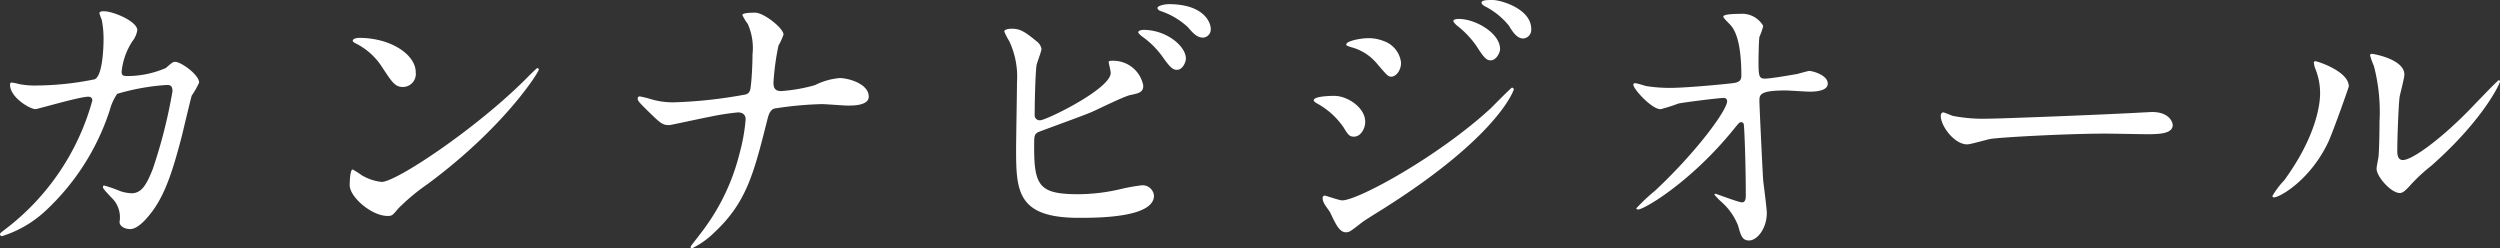 <svg xmlns="http://www.w3.org/2000/svg" width="185.878" height="18.458" viewBox="0 0 185.878 18.458">
  <rect x="0" y="0" width="185.878" height="18.458" fill="#333333" stroke="none"/>
  <path id="sec07_sec03catch" d="M12.892-12.034c-.4,0-.55,0-.55-.33a5.107,5.107,0,0,1,.792-2.244,1.785,1.785,0,0,0,.374-.836c0-.66-1.8-1.408-2.486-1.408-.088,0-.33,0-.33.154a4.279,4.279,0,0,0,.176.484A7.625,7.625,0,0,1,11-14.806c0,.638-.066,2.75-.66,3.014a22.141,22.141,0,0,1-4.378.462,5.912,5.912,0,0,1-1.254-.11,3.342,3.342,0,0,0-.528-.11c-.132,0-.132.088-.132.176,0,.924,1.474,1.8,1.892,1.8.154,0,3.278-.924,3.916-.924.2,0,.308.088.308.286A18,18,0,0,1,3.74-.682c-.4.308-.44.33-.44.418a.145.145,0,0,0,.154.132,8.451,8.451,0,0,0,3.1-1.76A17.661,17.661,0,0,0,11.462-9.5a3.924,3.924,0,0,1,.55-1.21,16.684,16.684,0,0,1,3.674-.66c.2,0,.44,0,.44.462A37.9,37.9,0,0,1,14.652-5.1c-.462,1.144-.814,1.782-1.584,1.782a3.081,3.081,0,0,1-.814-.154,10.841,10.841,0,0,0-1.188-.418c-.044,0-.11,0-.11.088,0,.132.066.2.616.792a2.008,2.008,0,0,1,.616,1.826c0,.308.374.528.792.528.616,0,1.32-.9,1.562-1.21C15.6-3.234,16.17-5.082,16.83-7.612c.11-.462.682-2.86.726-2.97a6.066,6.066,0,0,0,.55-.968c0-.572-1.342-1.54-1.782-1.54-.154,0-.22.044-.7.462A7.265,7.265,0,0,1,12.892-12.034ZM34.21-12.32c0-1.3-1.848-2.552-4.2-2.552-.308,0-.484.11-.484.2s.11.154.2.2a4.955,4.955,0,0,1,2,1.8c.726,1.1.946,1.452,1.54,1.452A.972.972,0,0,0,34.21-12.32Zm9.152-.2a.141.141,0,0,0-.11-.11c-.044,0-.66.616-1.012.968-3.652,3.608-9.482,7.5-10.56,7.5a3.641,3.641,0,0,1-1.5-.506,5.477,5.477,0,0,0-.66-.418c-.2,0-.22,1.012-.22,1.166,0,.88,1.628,2.288,2.816,2.288.33,0,.374-.044.792-.55a15.363,15.363,0,0,1,2.156-1.8C40.788-8.206,43.362-12.32,43.362-12.518Zm15.378,3.7a13.675,13.675,0,0,1-.462,2.574,15.814,15.814,0,0,1-2.53,5.434c-.418.594-1.1,1.408-1.1,1.474a.1.1,0,0,0,.11.11A6.2,6.2,0,0,0,56.408-.4c2.4-2.244,2.926-4.356,3.938-8.36.132-.572.286-.77.528-.858a26.9,26.9,0,0,1,3.52-.33c.286,0,1.65.11,1.958.11.374,0,1.54,0,1.54-.66,0-.99-1.562-1.386-2.156-1.386a5.044,5.044,0,0,0-1.848.528,12.29,12.29,0,0,1-2.508.44c-.44,0-.572-.22-.572-.616a18.527,18.527,0,0,1,.374-2.772,4.593,4.593,0,0,0,.374-.814c0-.462-1.452-1.628-2.112-1.628-.22,0-.946,0-.946.176a3.5,3.5,0,0,0,.4.66,4.418,4.418,0,0,1,.352,2.266c0,.572-.044,1.628-.11,2.2-.044.44-.066.638-.352.77a34.386,34.386,0,0,1-5.368.594,5.7,5.7,0,0,1-1.672-.22,7.345,7.345,0,0,0-.88-.22.146.146,0,0,0-.154.154c0,.154.044.22.616.792,1.1,1.078,1.21,1.188,1.738,1.188.088,0,2.508-.528,2.992-.616a19.011,19.011,0,0,1,2.112-.33C58.52-9.328,58.74-9.152,58.74-8.822Zm19.734-6.732c-.2,0-.506.066-.506.2a4.493,4.493,0,0,0,.374.726,6.251,6.251,0,0,1,.572,3.08c0,.726-.066,4.18-.066,4.972,0,3.124.11,5.082,4.664,5.082,1.364,0,5.588,0,5.588-1.65a.851.851,0,0,0-.88-.77,12.927,12.927,0,0,0-1.518.264,14.009,14.009,0,0,1-3.212.4c-2.882,0-3.3-.594-3.3-3.476,0-.836,0-.946.264-1.122.11-.066,3.366-1.232,3.982-1.5.418-.176,2.4-1.166,2.9-1.276.638-.132.968-.2.968-.7a2.265,2.265,0,0,0-2.266-1.848c-.154,0-.308,0-.308.088,0,.066.154.682.154.814,0,1.188-4.8,3.52-5.236,3.52a.368.368,0,0,1-.418-.4c0-.924.044-2.882.132-3.652.022-.2.374-1.056.374-1.254a.912.912,0,0,0-.374-.572C79.42-15.4,79.112-15.554,78.474-15.554Zm11.7-1.826c-.264,0-.814.11-.814.286,0,.066.066.176.286.242a5.587,5.587,0,0,1,1.958,1.166c.44.506.7.792,1.166.792a.611.611,0,0,0,.55-.66C93.324-15.95,92.884-17.38,90.178-17.38ZM88.33-15.466c-.2,0-.4.066-.4.176,0,.088.22.264.308.33a6.326,6.326,0,0,1,1.452,1.43c.594.836.792,1.034,1.122,1.034.418,0,.66-.572.66-.836C91.476-14.256,90.024-15.466,88.33-15.466Zm14.19,4.906c-.132,0-1.54,0-1.54.33,0,.088.154.176.22.22a5.7,5.7,0,0,1,2,1.8c.33.55.44.682.77.682.528,0,.836-.638.836-1.1C104.808-9.7,103.466-10.56,102.52-10.56Zm3.674-4.07a3.028,3.028,0,0,0-1.122-.22c-.66,0-1.672.22-1.672.462,0,.088.022.088.33.2A3.721,3.721,0,0,1,105.644-13c.77.9.858,1.012,1.1,1.012.352,0,.726-.462.726-1.034A1.922,1.922,0,0,0,106.194-14.63ZM103.378-.418c.242,0,.33-.066,1.144-.7.176-.132.264-.2,1.606-1.034,8.624-5.434,9.724-8.844,9.724-8.888a.14.14,0,0,0-.132-.132c-.066,0-1.342,1.3-1.584,1.54-3.872,3.564-9.856,6.842-11.044,6.842-.22,0-1.21-.352-1.276-.352a.161.161,0,0,0-.176.176.9.9,0,0,0,.11.4c.044.11.4.572.462.7C102.652-.924,102.916-.418,103.378-.418Zm10.912-17.27c-.4,0-.836,0-.836.2,0,.044.044.154.242.264a5.52,5.52,0,0,1,1.782,1.43c.308.506.616.968,1.078.968a.647.647,0,0,0,.594-.7C117.15-17.05,114.862-17.688,114.29-17.688Zm-2.53,1.408c-.132,0-.4.022-.4.154,0,.088.2.286.286.352a6.856,6.856,0,0,1,1.408,1.474c.55.858.748,1.1,1.078,1.1.418,0,.7-.572.7-.836C114.84-15.2,113.036-16.28,111.76-16.28Zm13.112,4.774c-.022,0-.132.022-.132.11,0,.33,1.364,1.826,2.024,1.826a11.36,11.36,0,0,0,1.32-.418c.4-.088,2.992-.418,3.388-.418a.231.231,0,0,1,.242.242c0,.66-2.244,3.74-5.346,6.644A14.3,14.3,0,0,0,124.96-2.2c0,.044.066.088.132.088.462,0,3.96-2.068,7.128-5.984.374-.462.418-.506.528-.506a.192.192,0,0,1,.2.132c.044.11.154,2.882.154,5.3,0,.176,0,.528-.286.528-.242,0-1.914-.638-1.958-.638-.022,0-.088.022-.088.066a5.015,5.015,0,0,0,.484.506,4.55,4.55,0,0,1,1.276,1.8c.2.726.308,1.1.814,1.1.594,0,1.32-.88,1.32-2.046,0-.33-.22-1.98-.264-2.376-.044-.484-.286-5.61-.286-5.94,0-.462,0-.792,1.936-.792.264,0,1.5.088,1.782.088s1.364,0,1.364-.594c0-.66-1.166-.946-1.364-.946-.132,0-.836.22-.99.242-.528.088-1.892.33-2.332.33s-.462-.242-.462-1.3c0-.33.022-1.54.066-1.8a5.092,5.092,0,0,0,.286-.814,1.807,1.807,0,0,0-1.738-.9c-.2,0-1.232,0-1.232.2,0,.11.4.484.484.572.264.286.858.99.858,3.828,0,.33-.154.462-.484.528s-3.586.374-4.774.374a11.153,11.153,0,0,1-1.8-.132C125.6-11.308,125-11.506,124.872-11.506Zm26.334,2.64a11.981,11.981,0,0,1-2.684-.2c-.11-.022-.638-.264-.748-.264s-.176.132-.176.264c0,.748,1.012,2.112,1.958,2.112.264,0,1.452-.352,1.716-.4.528-.11,5.566-.4,8.6-.4.44,0,2.64.044,3.146.044.924,0,1.826-.066,1.826-.682,0-.154-.2-.968-1.54-.968-.11,0-.352.022-.484.022C159.61-9.152,151.932-8.866,151.206-8.866Zm26.73-2.4c0-1.122-2.332-1.87-2.486-1.87-.088,0-.11.044-.11.11a1.633,1.633,0,0,0,.088.4,4.825,4.825,0,0,1,.374,1.892c0,.726-.242,3.124-2.662,6.446a6.229,6.229,0,0,0-.88,1.166.1.1,0,0,0,.11.11c.44,0,2.75-1.32,4.07-4.18C176.814-8.03,177.936-11.2,177.936-11.264Zm3.872,7.92c.154-.022.352-.176.726-.594a12.223,12.223,0,0,1,1.518-1.408c3.85-3.388,5.126-6.116,5.126-6.292a.1.1,0,0,0-.088-.088c-.088,0-1.958,1.98-2.332,2.354-2.112,2.134-4.136,3.586-4.8,3.586-.4,0-.418-.44-.418-.726,0-.726.088-3.388.176-3.982.044-.242.352-1.386.352-1.65,0-1.144-2.31-1.54-2.42-1.54-.044,0-.132.022-.132.11a5.717,5.717,0,0,0,.286.792,13.49,13.49,0,0,1,.418,4.136c0,.55-.022,2.288-.088,2.706-.022.11-.132.682-.132.792C180-4.532,181.17-3.234,181.808-3.344Z" transform="translate(-3.3 17.688)" fill="#fff"/>
</svg>

